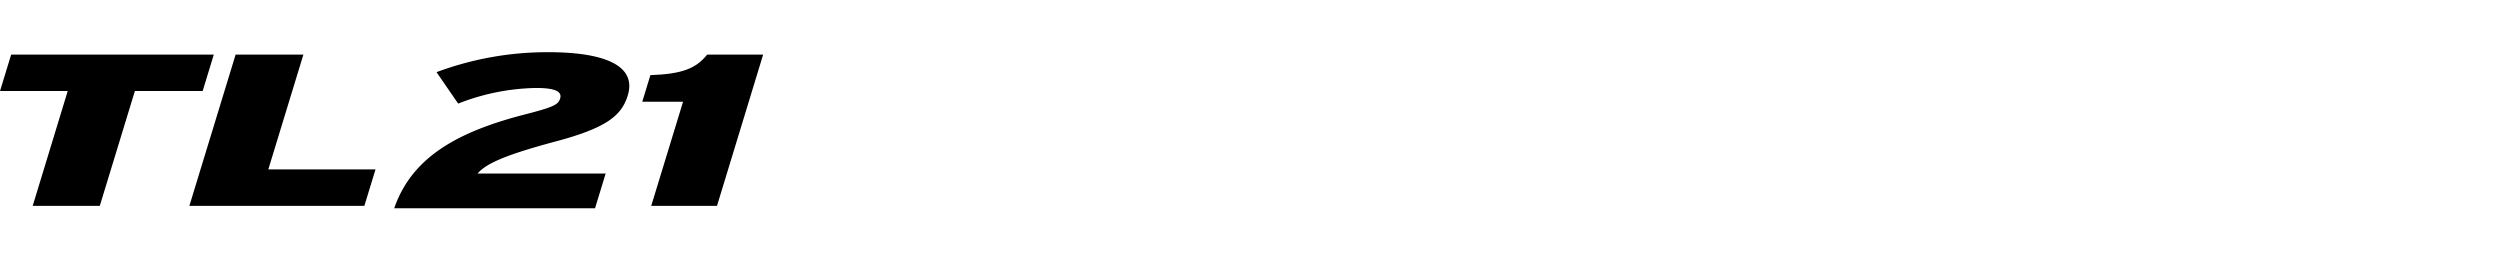 <svg xmlns="http://www.w3.org/2000/svg" xmlns:xlink="http://www.w3.org/1999/xlink" width="192" height="20" viewBox="0 0 192 20">
  <defs>
    <clipPath id="clip-path">
      <rect id="사각형_13307" data-name="사각형 13307" width="192" height="20" transform="translate(321.53 856.268)" fill="none" stroke="#707070" stroke-width="1"/>
    </clipPath>
    <clipPath id="clip-path-2">
      <path id="패스_55197" data-name="패스 55197" d="M0-7.858H58.611V-19.843H0Z" transform="translate(0 19.843)"/>
    </clipPath>
  </defs>
  <g id="navigation_logo_TL21_Max_" data-name="navigation logo_TL21(Max)" transform="translate(-321.53 -856.268)" clip-path="url(#clip-path)">
    <g id="그룹_11445" data-name="그룹 11445" transform="translate(321.531 880.119)">
      <g id="그룹_11156" data-name="그룹 11156" transform="translate(0 -19.66)">
        <path id="패스_55193" data-name="패스 55193" d="M-.562,0l-.857,2.8h5.2L1.091,11.62H6.244L8.939,2.8h5.206L15,0Z" transform="translate(1.419)"/>
      </g>
      <g id="그룹_11157" data-name="그룹 11157" transform="translate(14.542 -19.66)">
        <path id="패스_55194" data-name="패스 55194" d="M-2.329,0-5.882,11.62H7.557l.858-2.8H.181L2.876,0Z" transform="translate(5.882)"/>
      </g>
      <g id="그룹_11160" data-name="그룹 11160" transform="translate(0 -19.843)" clip-path="url(#clip-path-2)">
        <g id="그룹_11158" data-name="그룹 11158" transform="translate(49.325 0.183)">
          <path id="패스_55195" data-name="패스 55195" d="M-.451-7.618l2.446-8H-1.139l.624-2.041c2.416-.083,3.5-.5,4.36-1.578h4.3L4.6-7.618Z" transform="translate(1.139 19.238)"/>
        </g>
        <g id="그룹_11159" data-name="그룹 11159" transform="translate(30.275)">
          <path id="패스_55196" data-name="패스 55196" d="M0-7.858c1.378-3.978,4.959-5.9,10.079-7.215,2.165-.556,2.519-.741,2.663-1.213.159-.522-.345-.809-1.856-.809a17.079,17.079,0,0,0-5.974,1.2L3.249-18.309a24.366,24.366,0,0,1,8.558-1.534c4.691,0,6.785,1.18,6.129,3.321-.474,1.551-1.625,2.494-5.557,3.54-4.11,1.1-5.362,1.753-5.983,2.461h9.841l-.814,2.663Z" transform="translate(0 19.843)"/>
        </g>
      </g>
    </g>
  </g>
</svg>
